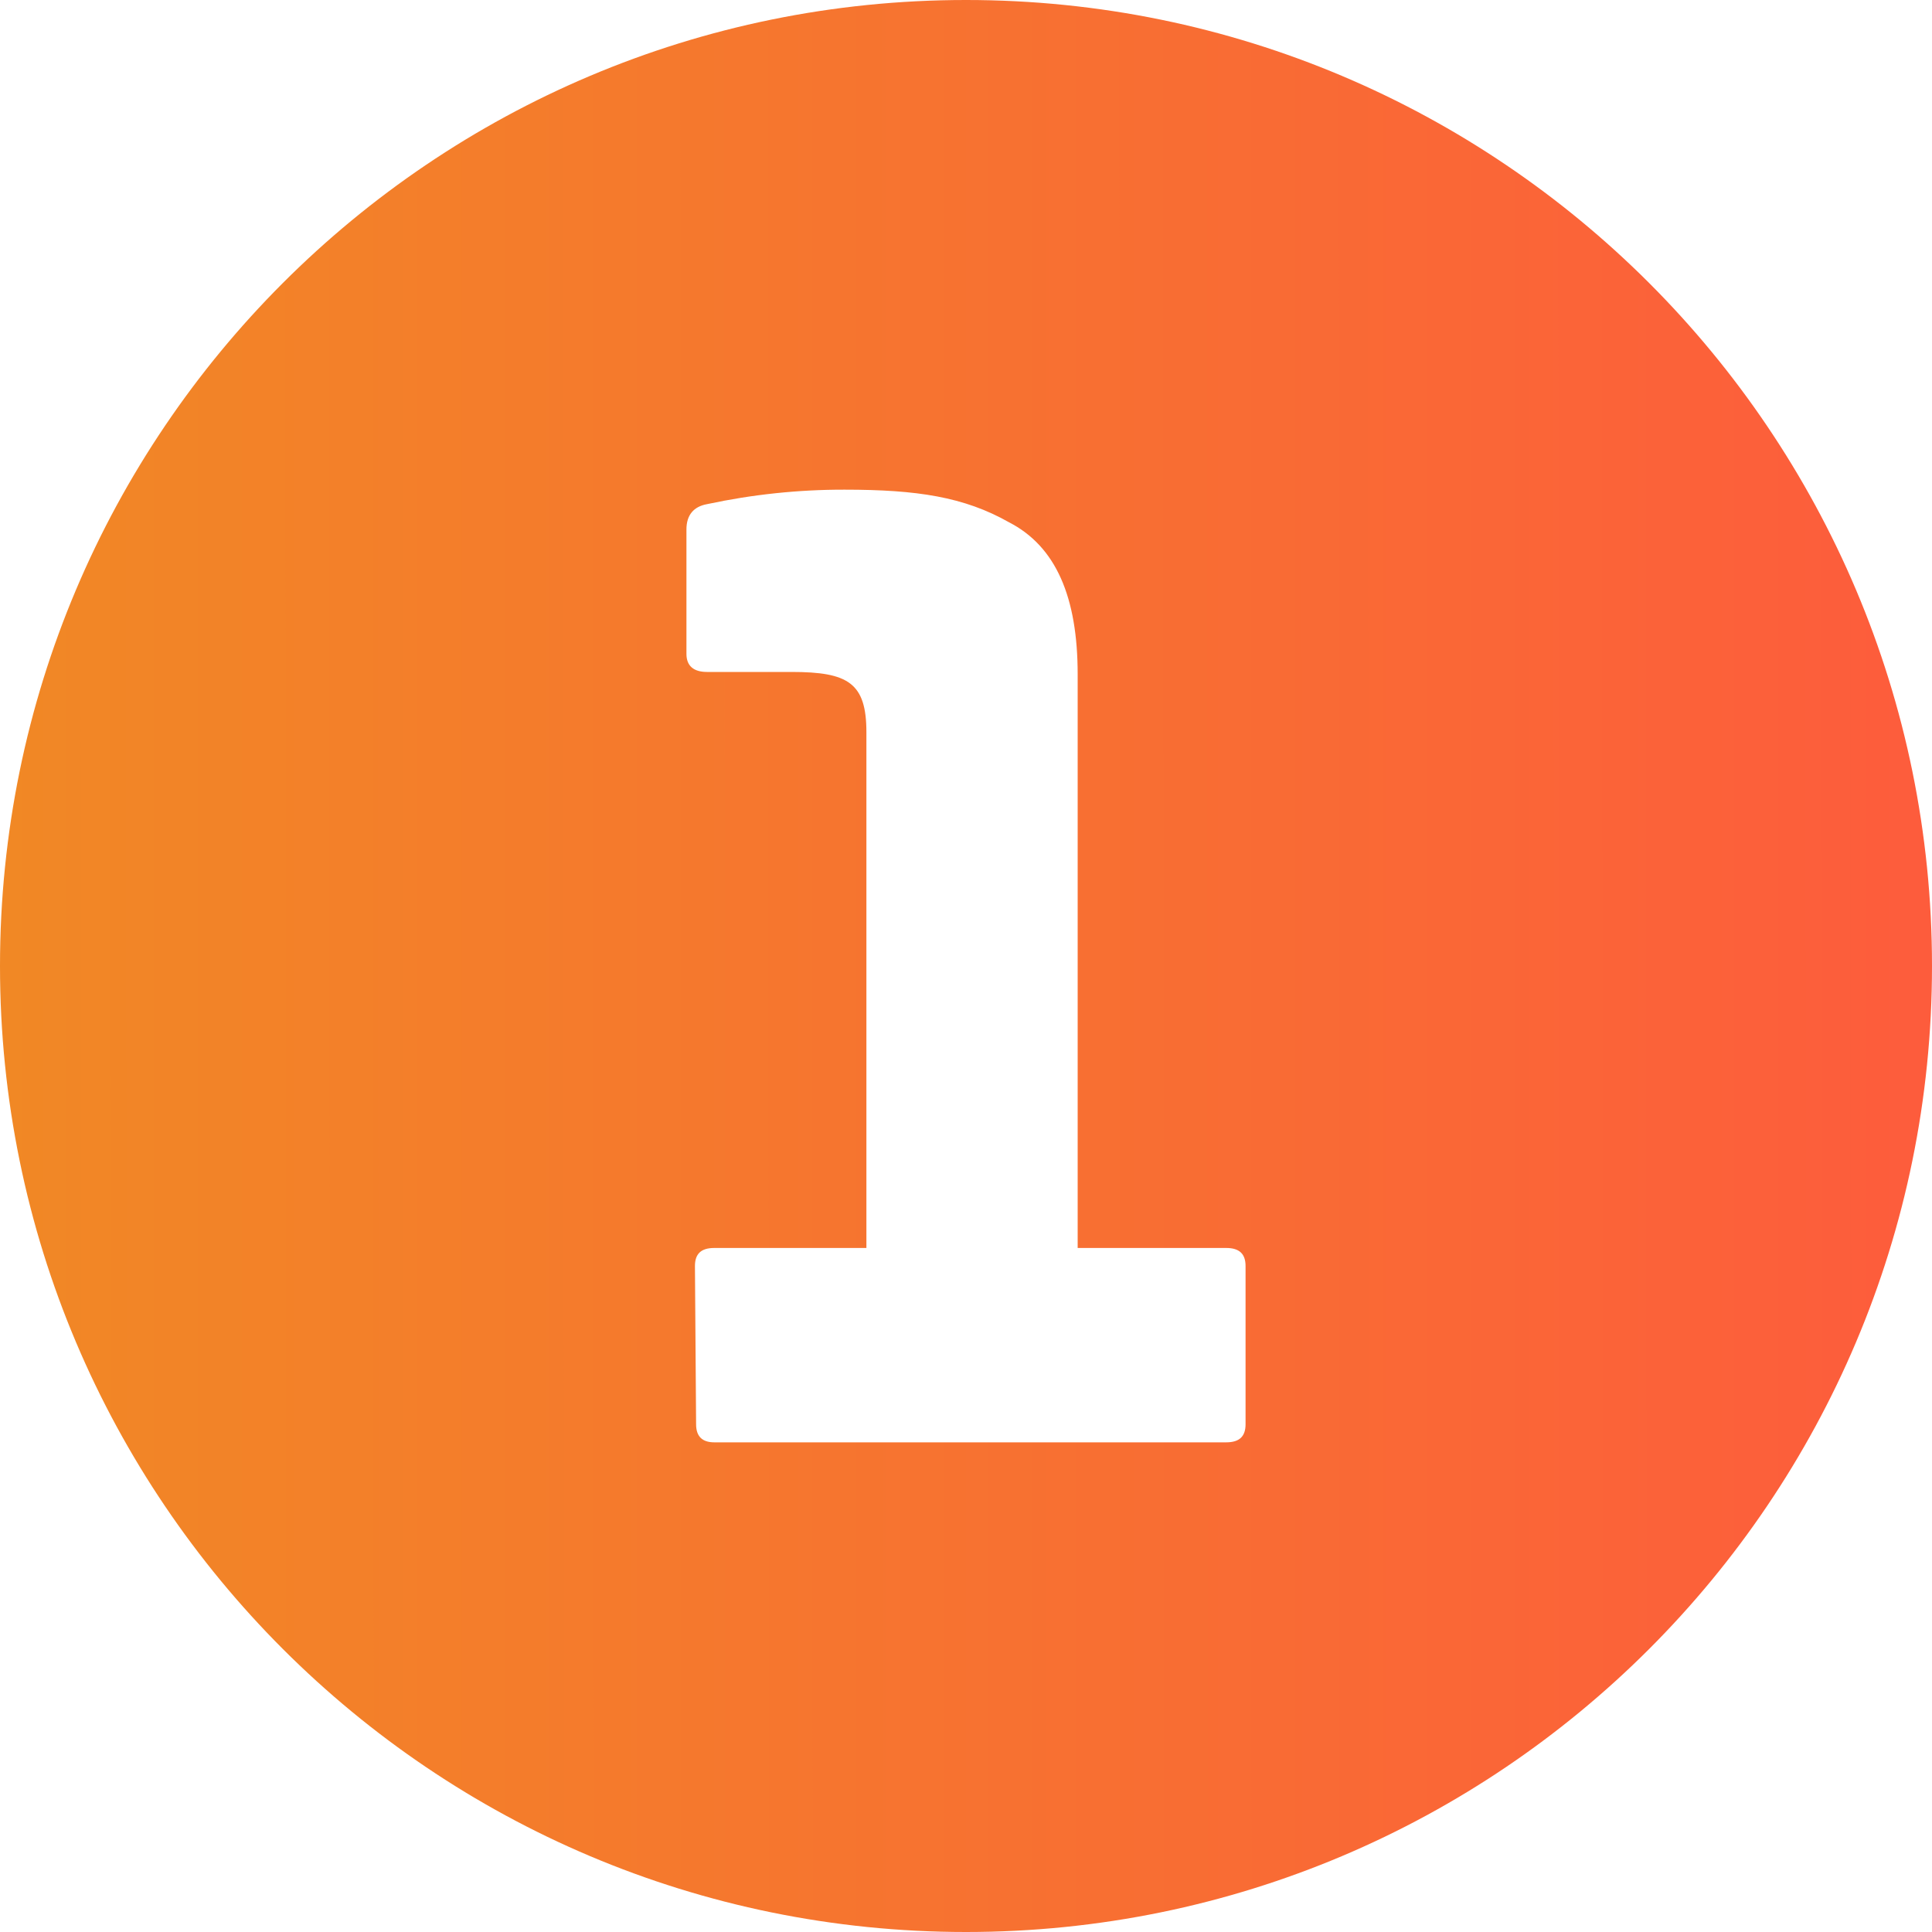 <?xml version="1.0" encoding="UTF-8"?>
<svg xmlns="http://www.w3.org/2000/svg" width="40" height="40" viewBox="0 0 40 40" fill="none">
  <g clip-path="url(#clip0_523_3832)">
    <path d="M20 0C8.954 0 0 8.954 0 20C0 31.046 8.954 40 20 40C31.046 40 40 31.046 40 20C40 8.954 31.046 0 20 0ZM25.788 29.488C25.788 29.738 25.662 29.862 25.388 29.862H14.788C14.538 29.862 14.412 29.738 14.412 29.488L14.388 26.212C14.388 25.962 14.512 25.838 14.788 25.838H17.938V15.162C17.938 14.138 17.562 13.912 16.388 13.912H14.638C14.362 13.912 14.212 13.788 14.212 13.538V10.962C14.212 10.662 14.362 10.488 14.638 10.438C15.575 10.237 16.53 10.136 17.488 10.138C18.988 10.138 19.962 10.288 20.888 10.812C21.862 11.312 22.312 12.362 22.312 13.962V25.838H25.388C25.662 25.838 25.788 25.962 25.788 26.212V29.488Z" fill="url(#paint0_linear_523_3832)"></path>
  </g>
  <defs>
    <linearGradient id="paint0_linear_523_3832" x1="-1.03035e-07" y1="24.102" x2="40.001" y2="24.09" gradientUnits="userSpaceOnUse">
      <stop stop-color="#F18825"></stop>
      <stop offset="1" stop-color="#FD5C3C"></stop>
    </linearGradient>
    <clipPath id="clip0_523_3832">
      <rect width="40" height="40" fill="white"></rect>
    </clipPath>
  </defs>
</svg>
